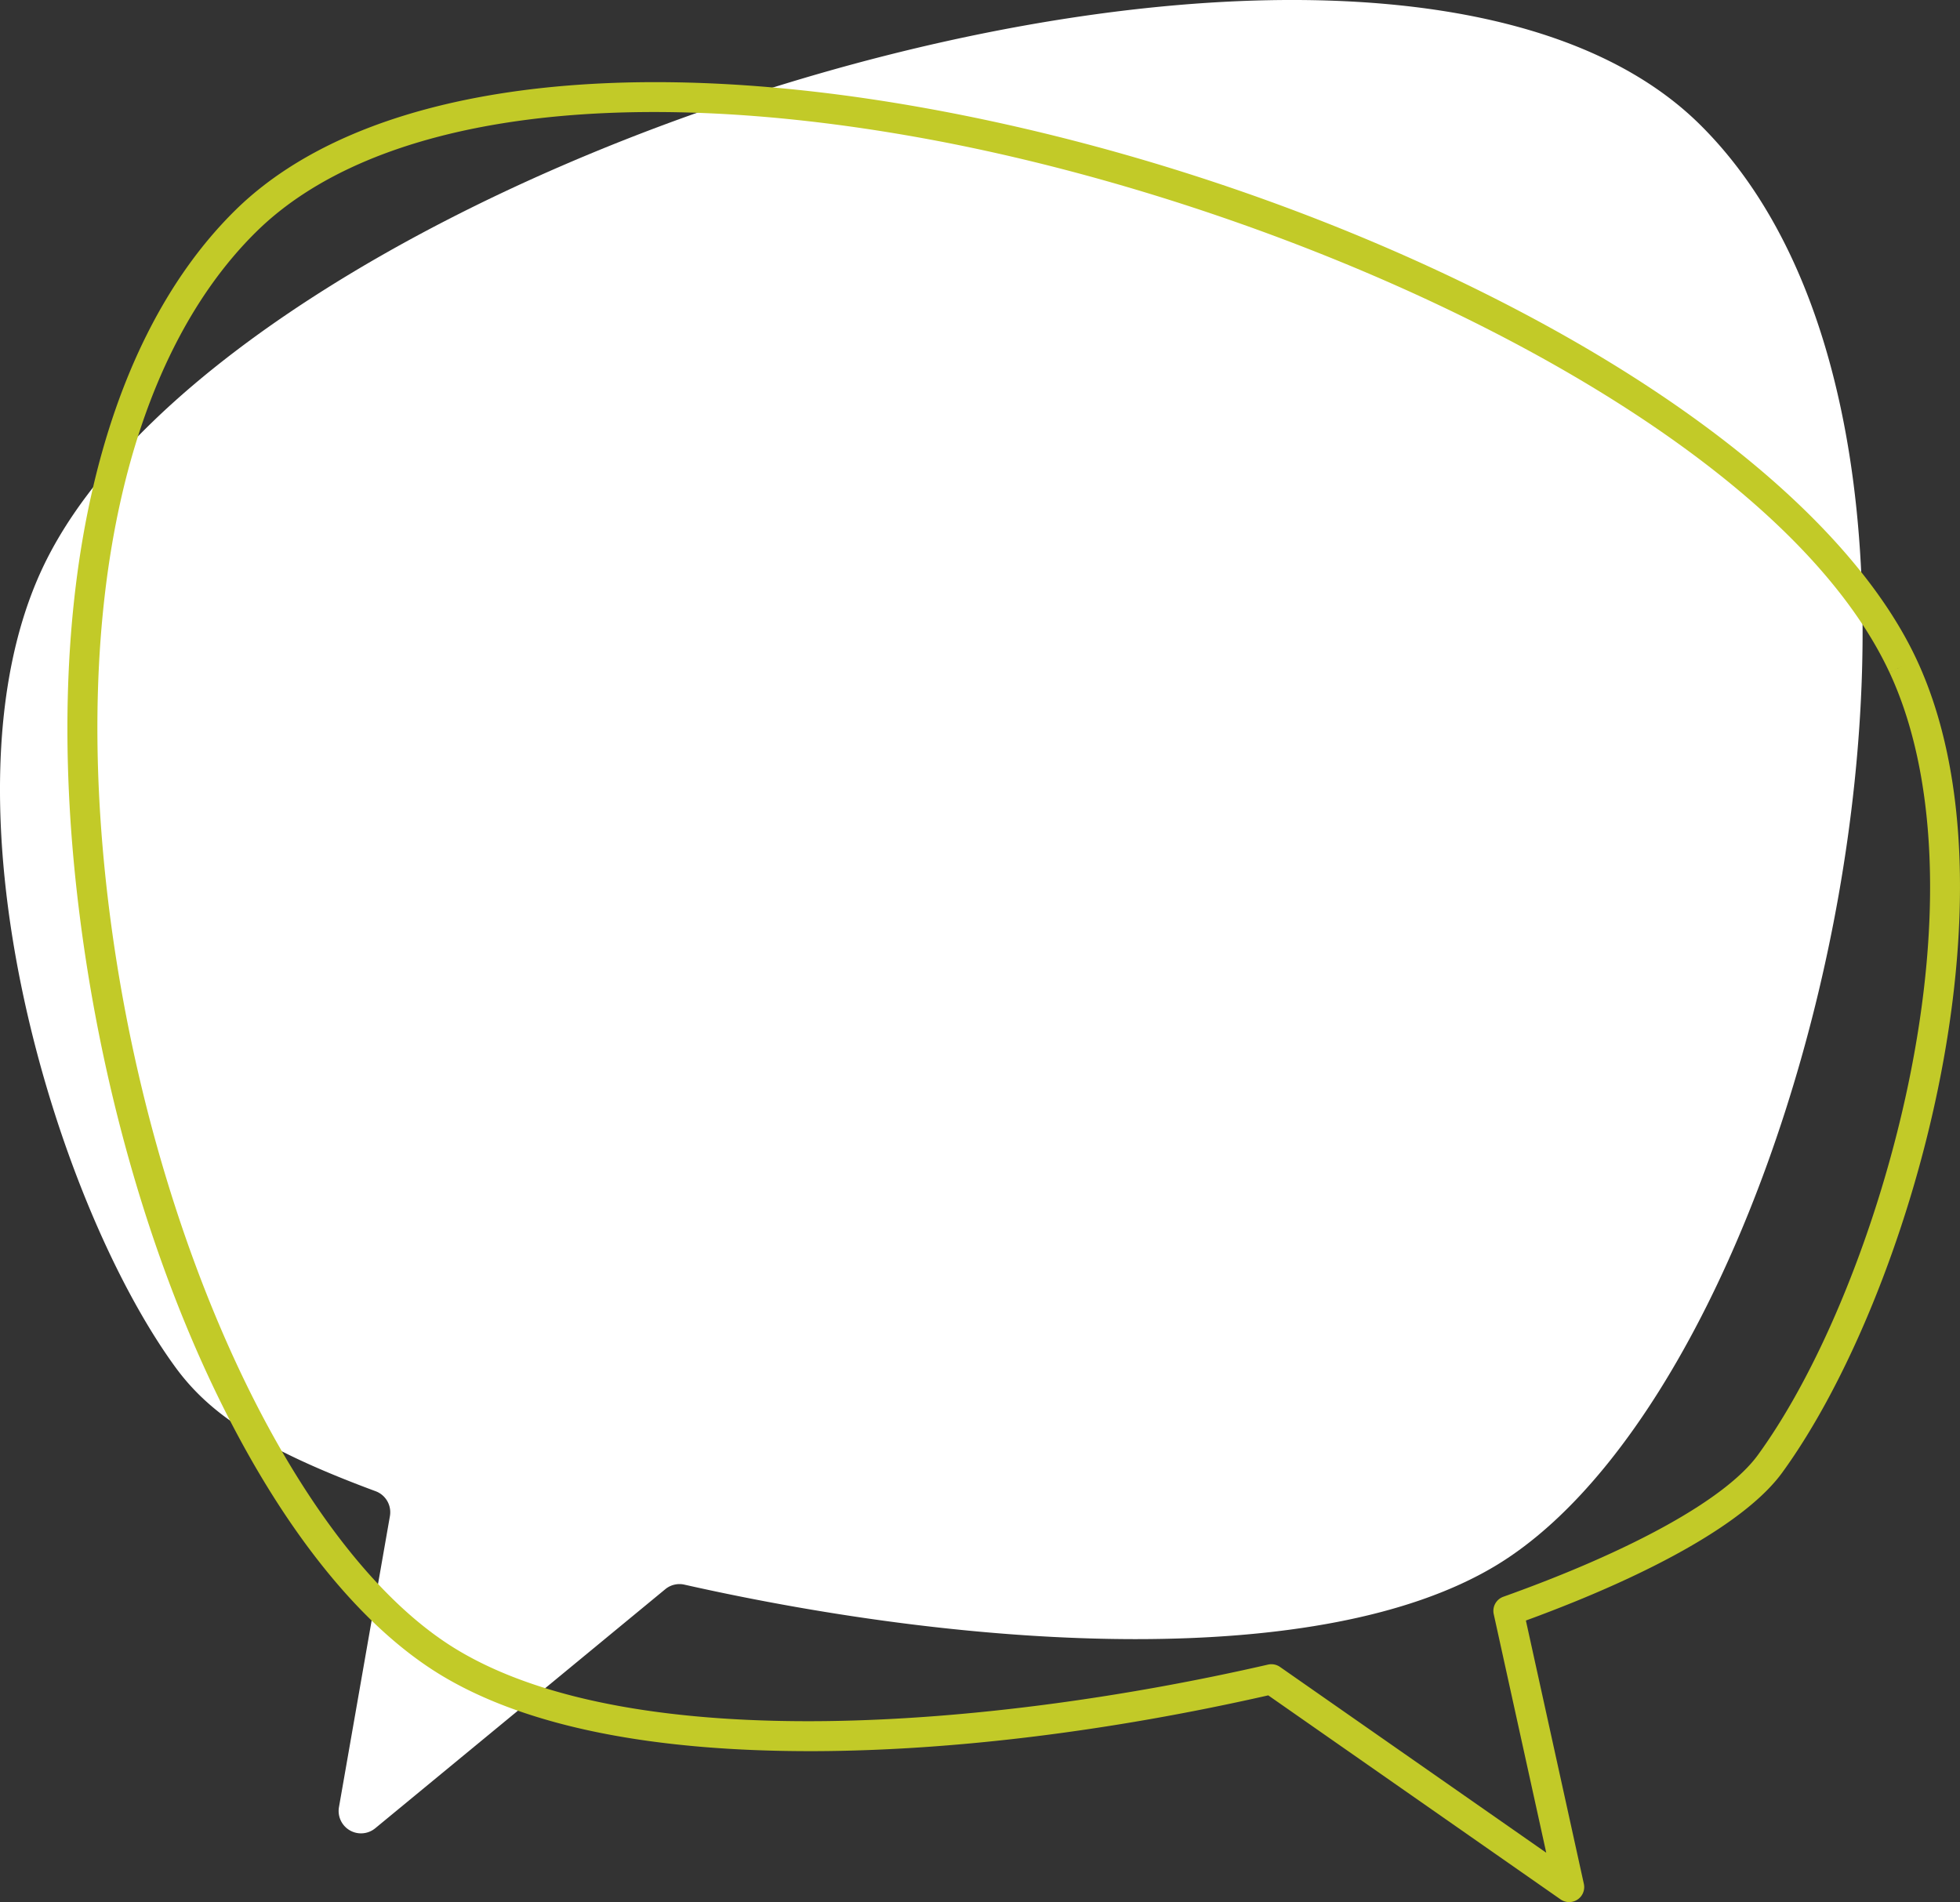 <svg id="Group_6099" data-name="Group 6099" xmlns="http://www.w3.org/2000/svg" xmlns:xlink="http://www.w3.org/1999/xlink" width="523.52" height="508.047" viewBox="0 0 523.52 508.047">
  <rect x="0" y="0" width="523.52" height="508.047" fill="#333333" stroke="none"/>
  <defs>
    <clipPath id="clip-path">
      <rect id="Rectangle_209" data-name="Rectangle 209" width="523.52" height="508.047" fill="none"/>
    </clipPath>
  </defs>
  <g id="Group_6078" data-name="Group 6078" clip-path="url(#clip-path)">
    <path id="Path_3075" data-name="Path 3075" d="M39.4,151.957C89.876,43.8,394.6-52.965,482.031,33.1s30.055,334.7-54.644,385.251c-46.379,27.676-137.806,22.58-216.431,4.907a5.946,5.946,0,0,0-5.1,1.211l-77.477,63.856a5.977,5.977,0,0,1-9.689-5.643L132.3,404.939a5.988,5.988,0,0,0-3.826-6.637c-31.039-11.493-44.58-20.892-53.552-33.227C42.135,319.992,10.713,213.434,39.4,151.957" transform="translate(-28.15 0)" fill="#fff"/>
    <path id="Path_3076" data-name="Path 3076" d="M490.3,179.667l-3.637,1.7c12.5,26.778,14.275,65.91,5,110.185-7.926,37.847-23.3,75.733-40.129,98.874-8.483,11.66-33.265,25.461-67.993,37.867a4.01,4.01,0,0,0-2.569,4.641L395,496.668l-71.121-49.634a4.032,4.032,0,0,0-3.194-.618c-73.305,16.829-168.631,24.667-216.316-3.8C61.046,416.764,21.74,332.642,10.9,242.6,1.334,163.067,15.76,97.852,50.482,63.673,81.6,33.032,146.254,23.893,227.847,38.6,330.993,57.19,456,115.672,486.658,181.365ZM401.127,509.85a4.01,4.01,0,0,0,3.918-4.874l-15.482-70.33c34.957-12.8,59.2-26.777,68.457-39.5,34.09-46.872,65.027-154.781,35.911-217.174-14.492-31.052-50.814-63.386-102.279-91.044C342.985,60.769,285.317,40.8,229.271,30.7,145.081,15.518,77.863,25.455,44.849,57.952,8.345,93.889-6.932,161.539,2.934,243.557c11.288,93.8,51.31,178.491,97.322,205.952,22.567,13.466,56.116,20.173,99.59,20.025,36.8-.152,78.566-5.3,120.9-14.9l78.086,54.5a4.016,4.016,0,0,0,2.3.721" transform="translate(18.006 -1.803)" fill="#c2ca28"/>
  </g>
</svg>
